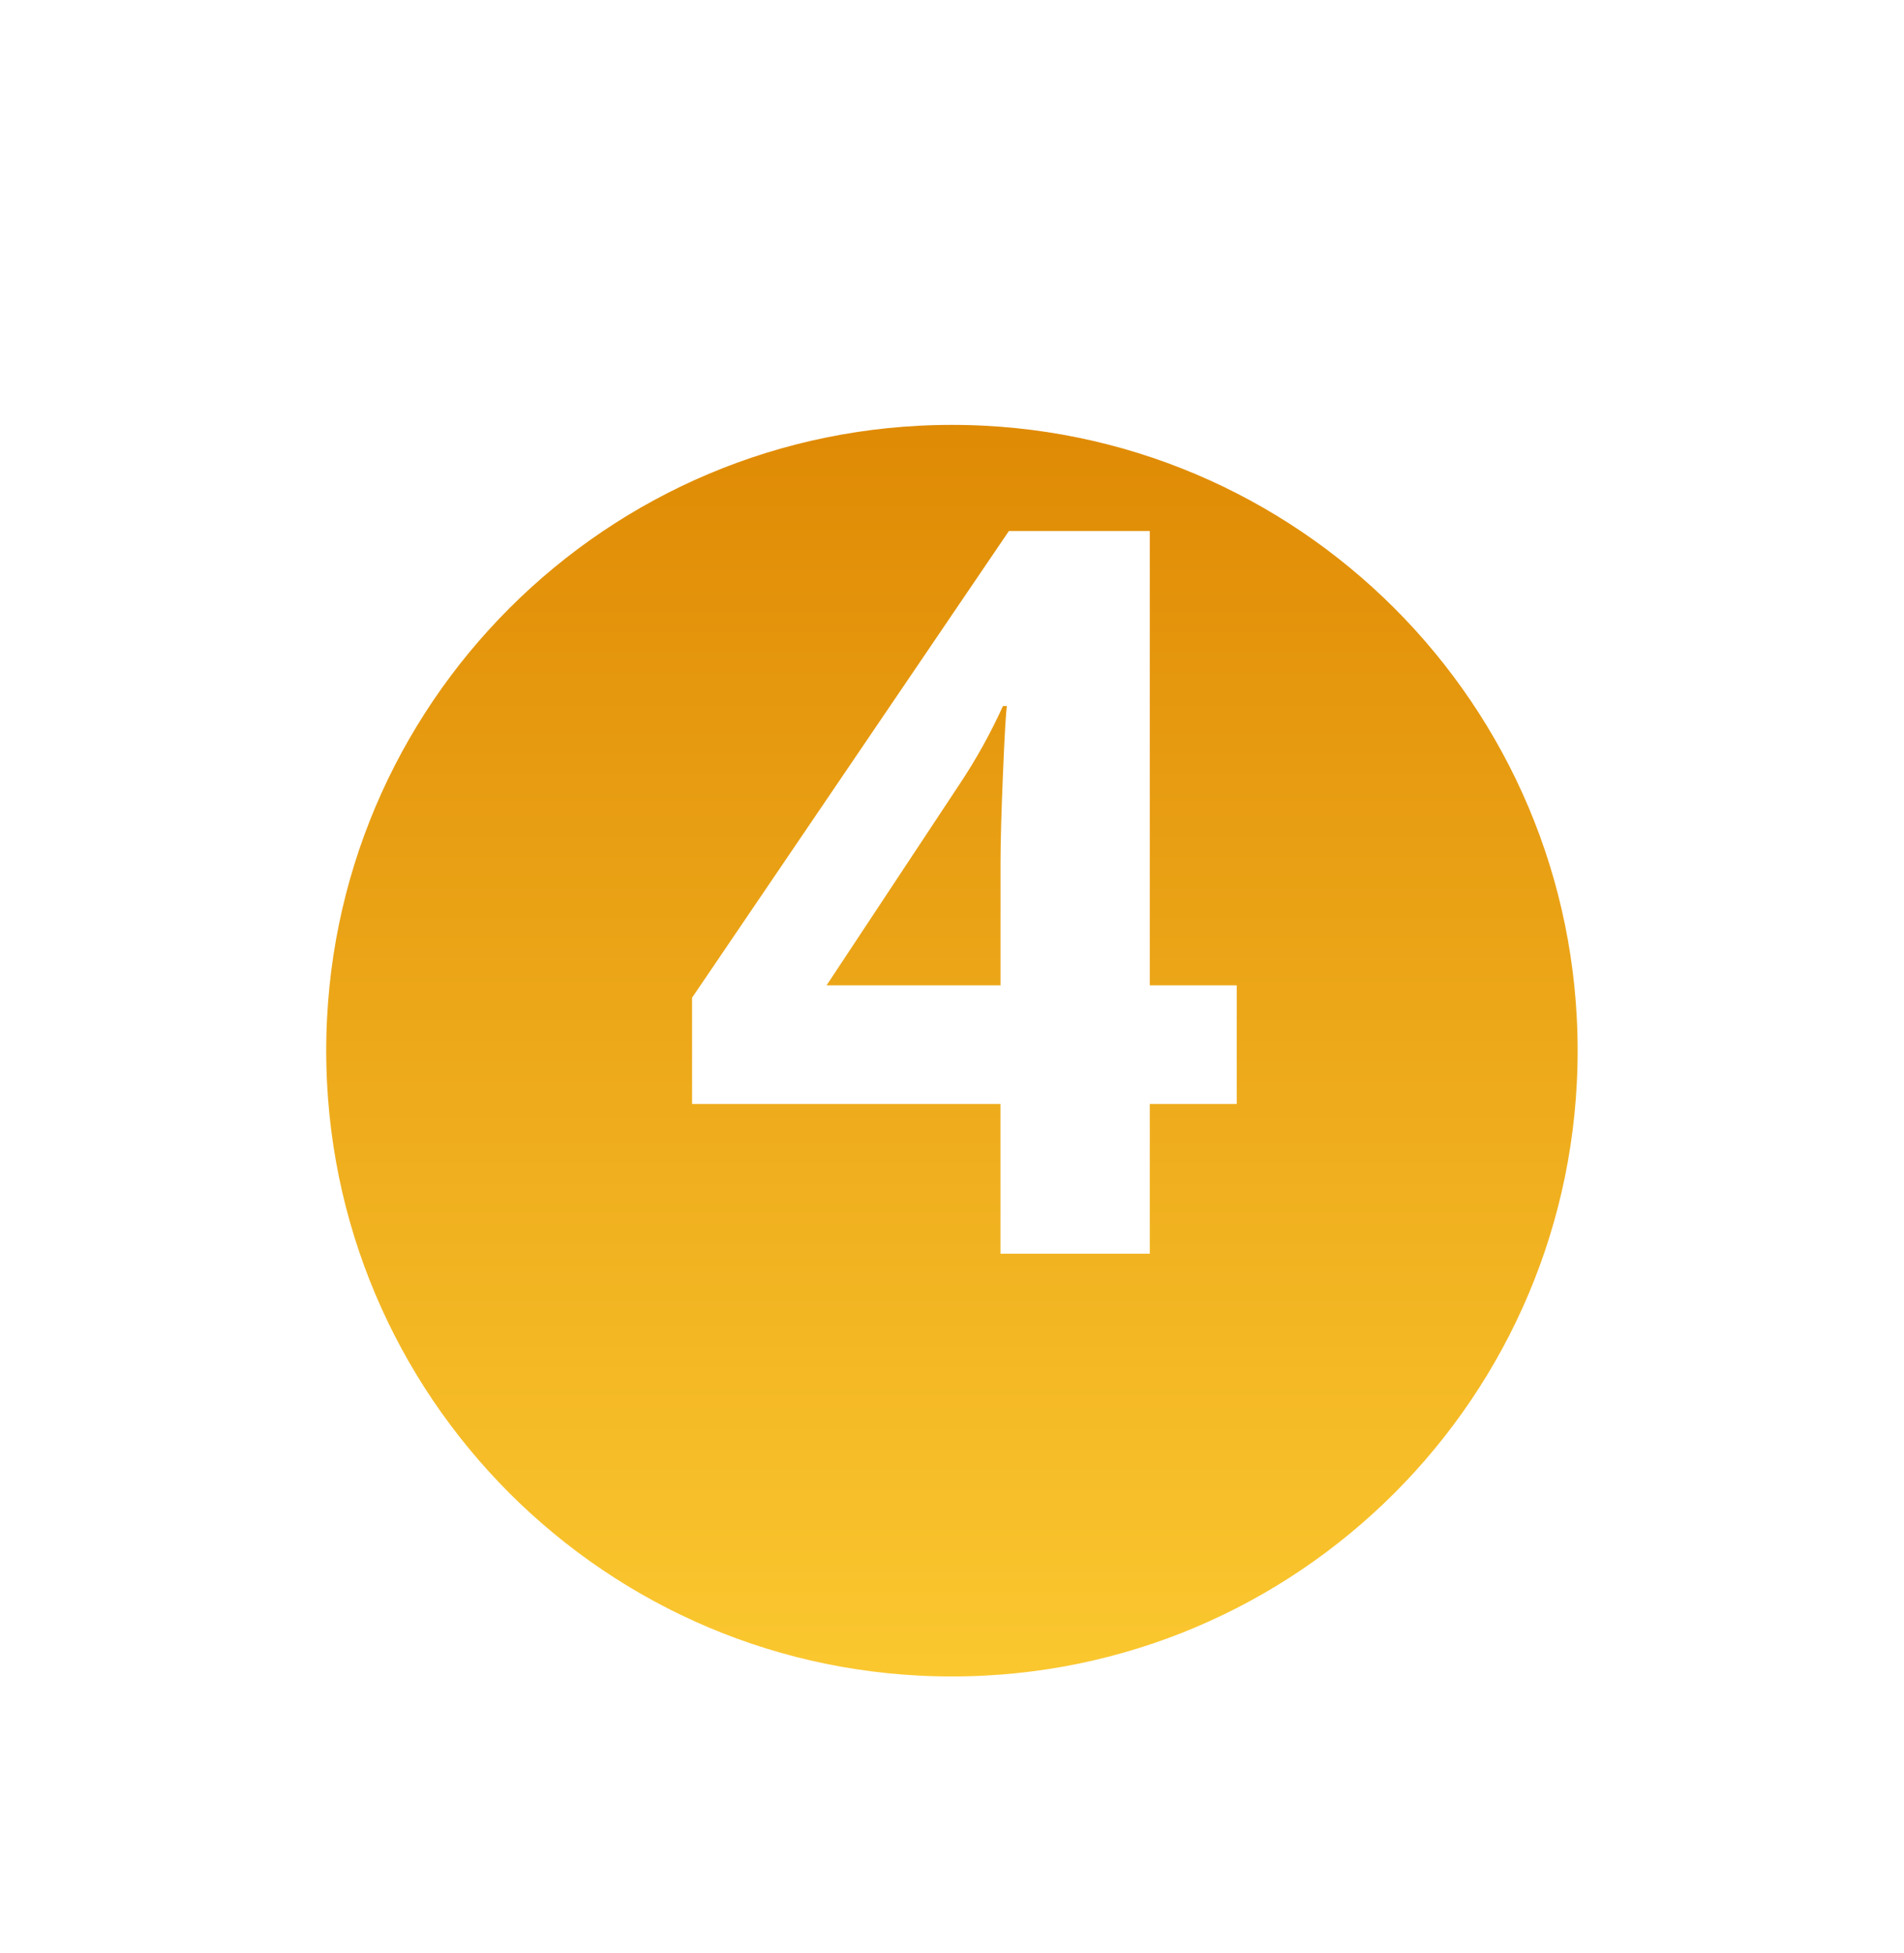 <svg width="39" height="40" viewBox="0 0 39 40" fill="none" xmlns="http://www.w3.org/2000/svg">
<g clip-path="url(#clip0_4281_2312)">
<g filter="url(#filter0_d_4281_2312)">
<path d="M19.498 33.575C27.814 33.575 34.555 26.834 34.555 18.518C34.555 10.202 27.814 3.461 19.498 3.461C11.183 3.461 4.441 10.202 4.441 18.518C4.441 26.834 11.183 33.575 19.498 33.575Z" fill="url(#paint0_linear_4281_2312)"/>
<path d="M19.498 32.835C27.405 32.835 33.815 26.425 33.815 18.518C33.815 10.611 27.405 4.202 19.498 4.202C11.591 4.202 5.182 10.611 5.182 18.518C5.182 26.425 11.591 32.835 19.498 32.835Z" stroke="white" stroke-width="3"/>
</g>
<path d="M25.332 22.61H23.551V25.677H20.493V22.61H14.176V20.433L20.665 10.876H23.551V20.18H25.332V22.61ZM20.494 20.18V17.669C20.494 17.251 20.511 16.643 20.544 15.847C20.577 15.05 20.604 14.588 20.625 14.46H20.544C20.288 15.023 19.987 15.565 19.643 16.079L16.931 20.18H20.494Z" fill="white"/>
</g>
<defs>
<filter id="filter0_d_4281_2312" x="-2.318" y="-0.298" width="43.633" height="43.633" filterUnits="userSpaceOnUse" color-interpolation-filters="sRGB">
<feFlood flood-opacity="0" result="BackgroundImageFix"/>
<feColorMatrix in="SourceAlpha" type="matrix" values="0 0 0 0 0 0 0 0 0 0 0 0 0 0 0 0 0 0 127 0" result="hardAlpha"/>
<feOffset dy="3"/>
<feGaussianBlur stdDeviation="3"/>
<feColorMatrix type="matrix" values="0 0 0 0 0 0 0 0 0 0 0 0 0 0 0 0 0 0 0.161 0"/>
<feBlend mode="normal" in2="BackgroundImageFix" result="effect1_dropShadow_4281_2312"/>
<feBlend mode="normal" in="SourceGraphic" in2="effect1_dropShadow_4281_2312" result="shape"/>
</filter>
<linearGradient id="paint0_linear_4281_2312" x1="19.498" y1="33.575" x2="19.498" y2="3.461" gradientUnits="userSpaceOnUse">
<stop stop-color="#FDCD33"/>
<stop offset="1" stop-color="#DD8501"/>
</linearGradient>
<clipPath id="clip0_4281_2312">
<rect width="39" height="39" fill="white" transform="translate(0 0.5)"/>
</clipPath>
</defs>
</svg>
